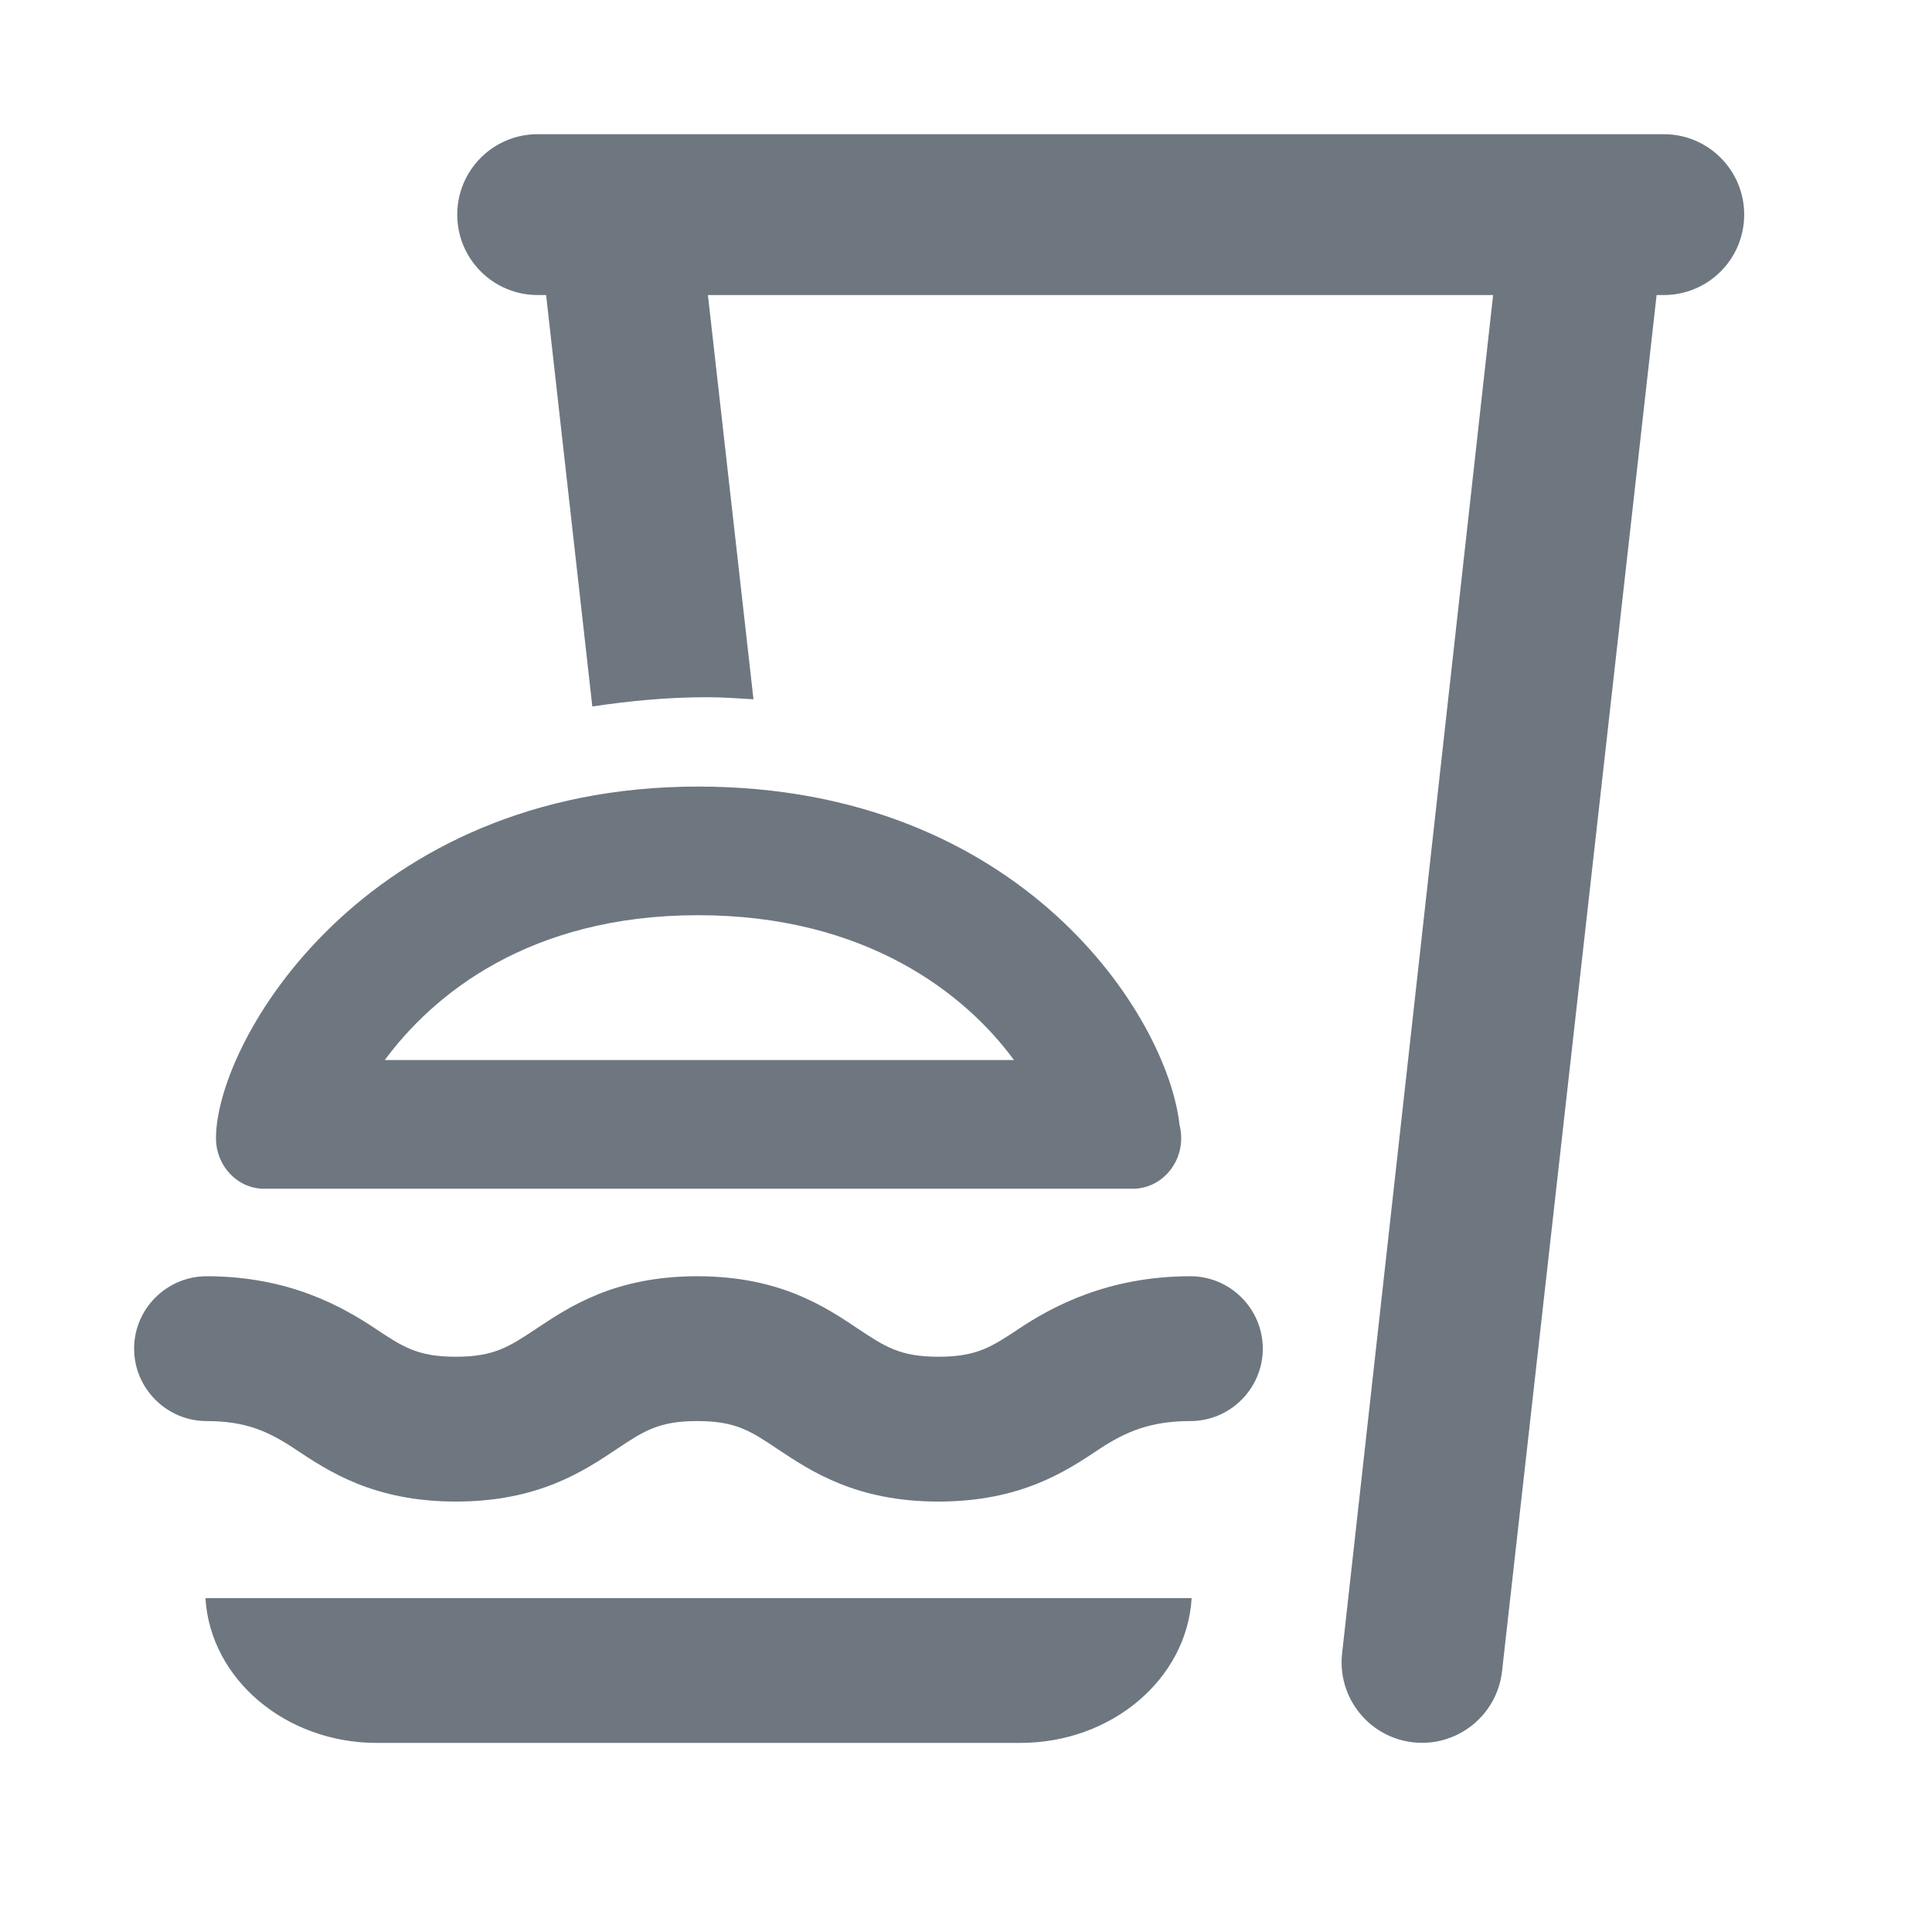 <svg width="24" height="24" viewBox="0 0 24 24" fill="none" xmlns="http://www.w3.org/2000/svg">
<path d="M14.803 19.852C14.745 20.853 13.813 21.651 12.675 21.651H4.681C3.543 21.651 2.611 20.853 2.552 19.852H14.803ZM20.668 1.667C21.221 1.667 21.667 2.115 21.667 2.666C21.667 3.218 21.221 3.665 20.668 3.665H20.579L18.659 20.76C18.598 21.308 18.104 21.704 17.556 21.644C17.007 21.583 16.611 21.089 16.672 20.539L18.548 3.665H8.794L9.36 8.687C9.171 8.676 8.985 8.661 8.789 8.661C8.287 8.661 7.814 8.708 7.358 8.776L6.784 3.665H6.679C6.126 3.665 5.68 3.217 5.68 2.666C5.68 2.115 6.126 1.667 6.679 1.667H20.668ZM14.787 15.854C15.283 15.854 15.686 16.258 15.687 16.753C15.687 17.248 15.283 17.653 14.787 17.653C14.309 17.653 13.993 17.776 13.653 18.003C13.243 18.277 12.678 18.653 11.657 18.653C10.638 18.653 10.074 18.277 9.66 18.001C9.325 17.777 9.14 17.653 8.661 17.653C8.184 17.653 7.998 17.776 7.658 18.003C7.248 18.277 6.683 18.653 5.663 18.653C4.644 18.653 4.08 18.277 3.666 18.001C3.329 17.776 3.044 17.653 2.566 17.653C2.071 17.653 1.666 17.248 1.666 16.753C1.666 16.258 2.071 15.855 2.566 15.854C3.589 15.854 4.252 16.231 4.667 16.507C5.003 16.731 5.189 16.854 5.663 16.854C6.138 16.854 6.324 16.73 6.663 16.505C7.074 16.231 7.639 15.854 8.661 15.854C9.684 15.854 10.248 16.231 10.66 16.507C10.996 16.731 11.182 16.853 11.657 16.854C12.134 16.854 12.319 16.731 12.659 16.505C13.07 16.231 13.765 15.854 14.787 15.854ZM8.672 9.771C12.701 9.771 14.507 12.637 14.652 13.972C14.666 14.025 14.673 14.081 14.673 14.139C14.673 14.485 14.405 14.766 14.073 14.767H3.281C2.951 14.767 2.683 14.485 2.683 14.139C2.683 12.935 4.525 9.771 8.672 9.771ZM8.672 11.369C6.569 11.369 5.378 12.359 4.78 13.168H12.596C11.99 12.343 10.757 11.369 8.672 11.369Z" fill="#6E7780"/>
</svg>
